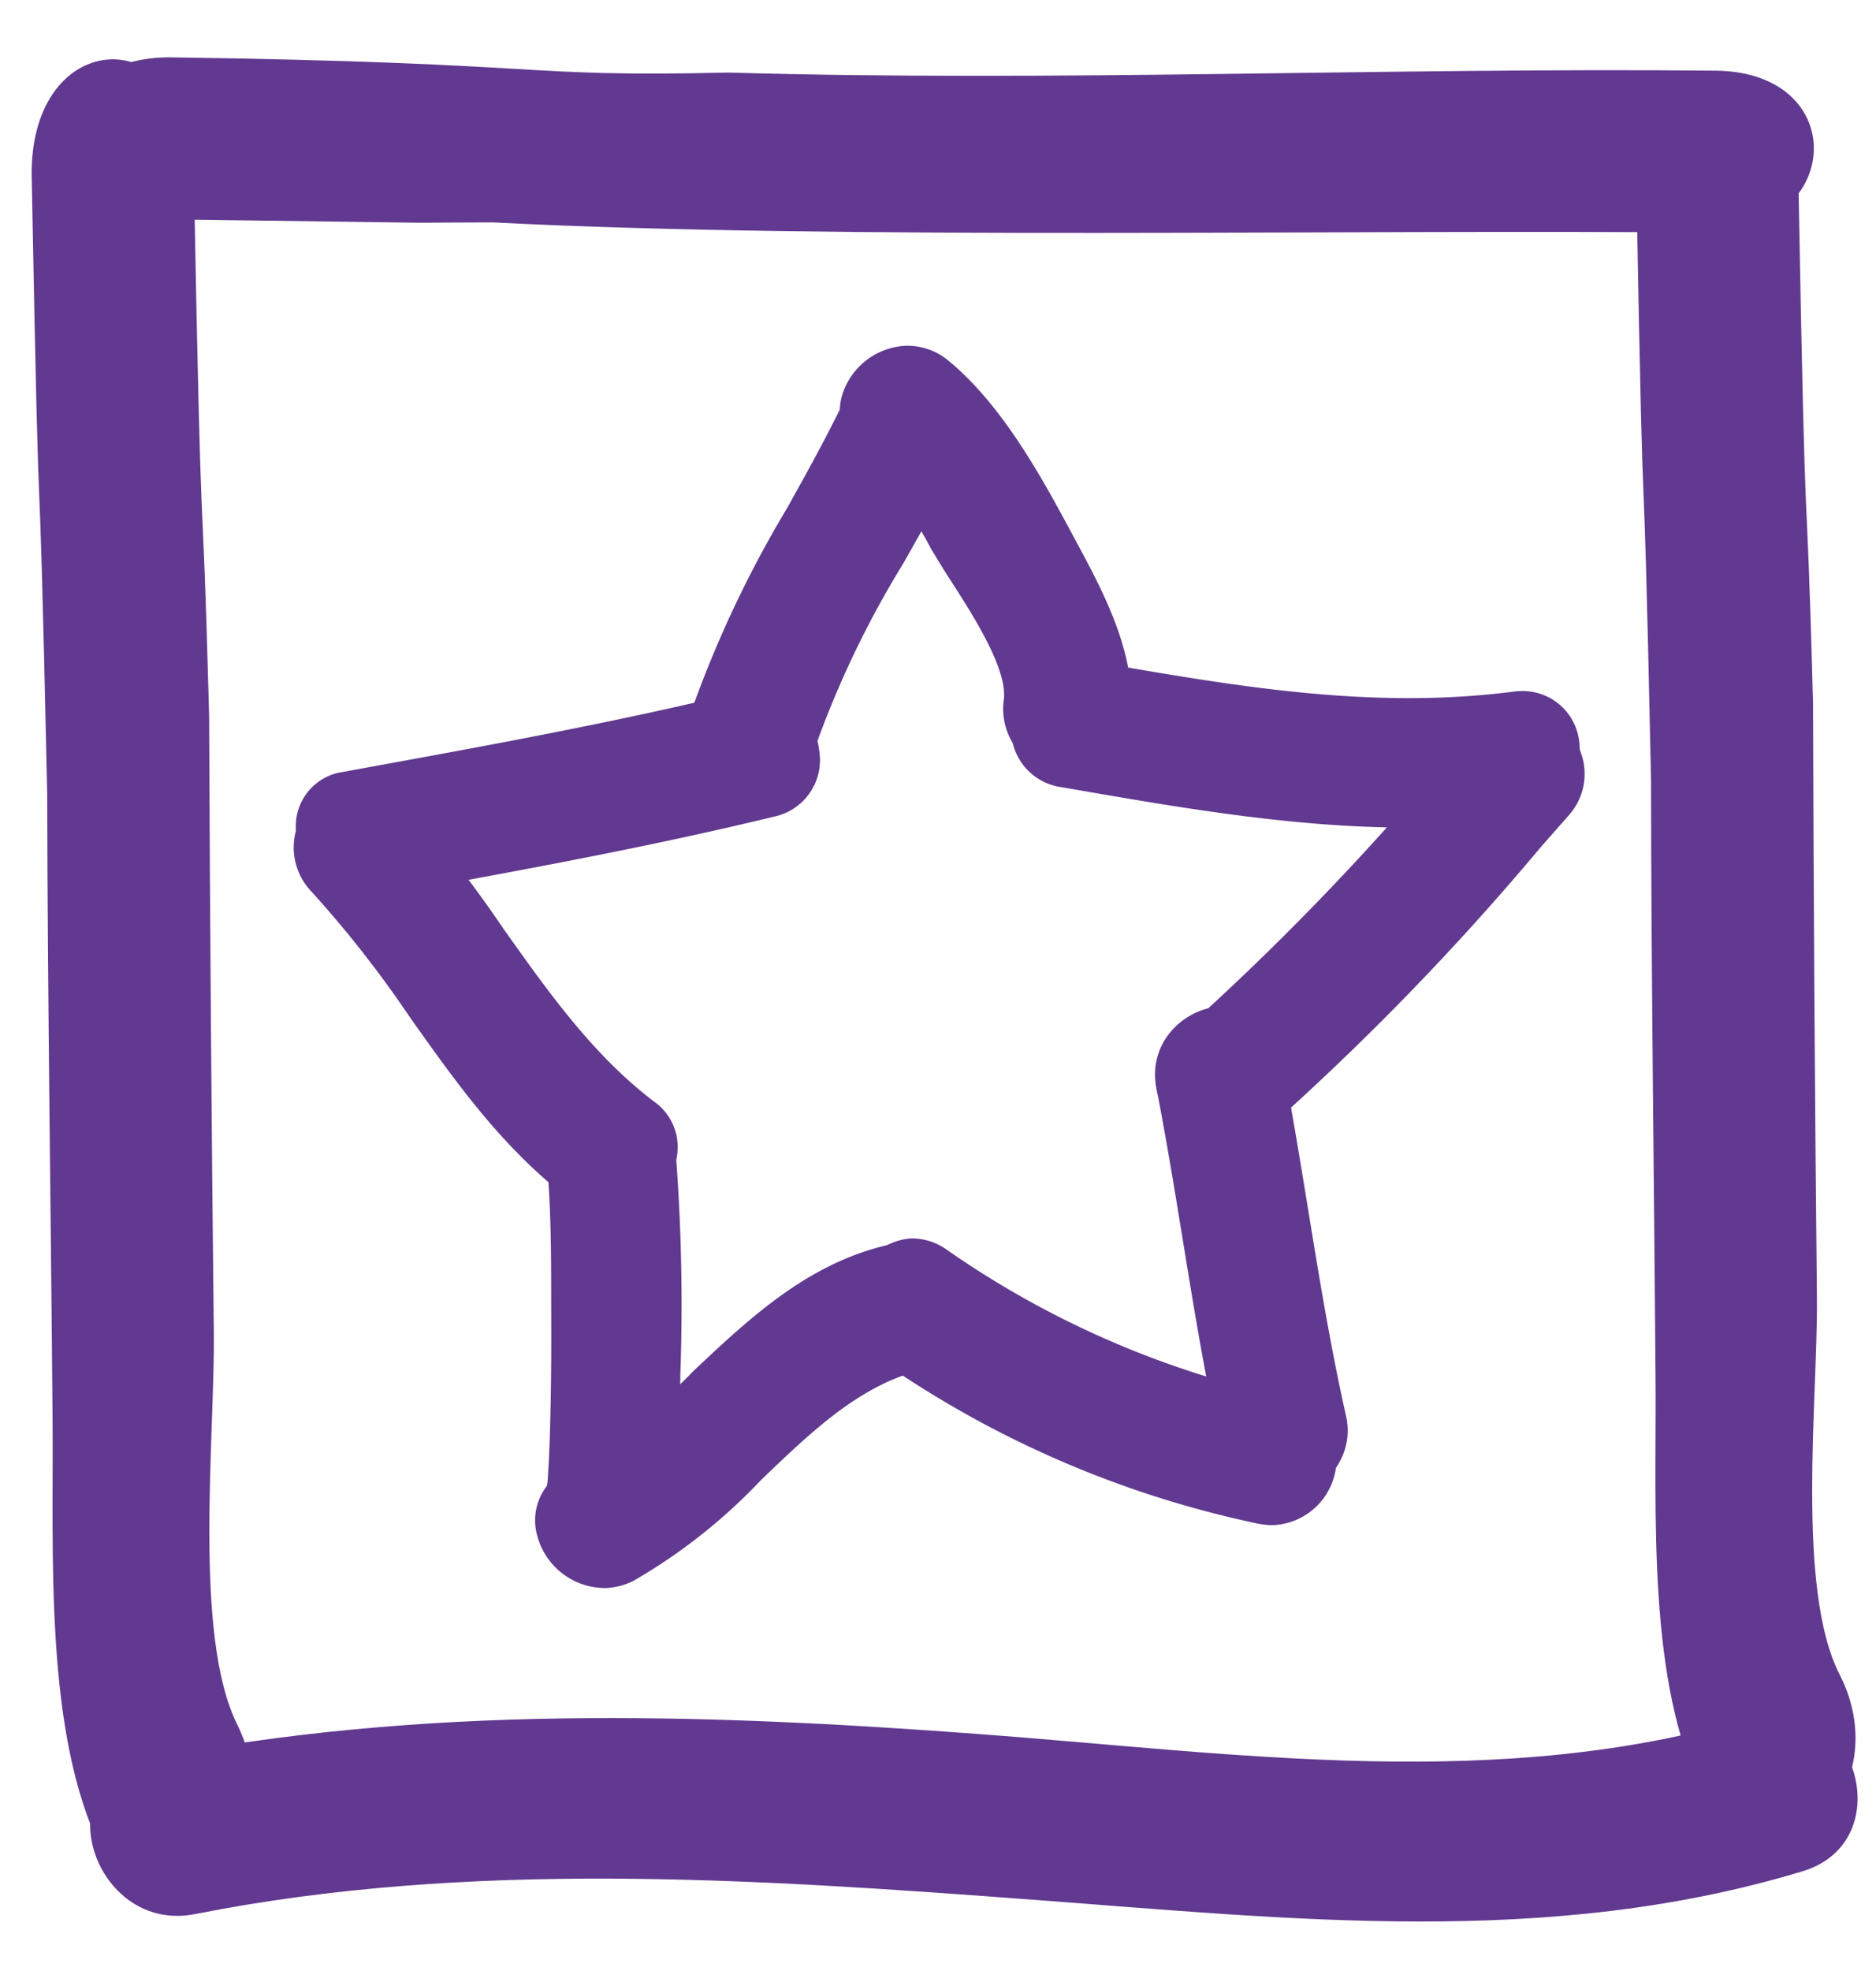 <?xml version="1.0" encoding="UTF-8"?>
<svg xmlns="http://www.w3.org/2000/svg" xmlns:xlink="http://www.w3.org/1999/xlink" width="102.222" height="107.368" viewBox="0 0 102.222 107.368">
  <defs>
    <clipPath id="a">
      <rect width="102.222" height="107.368" fill="none"></rect>
    </clipPath>
    <clipPath id="b">
      <rect width="98.653" height="103.988" transform="translate(0 0)" fill="#613990"></rect>
    </clipPath>
  </defs>
  <g clip-path="url(#a)">
    <g transform="translate(-348.863 -775.176)">
      <g transform="matrix(0.999, -0.035, 0.035, 0.999, 348.863, 778.619)">
        <g clip-path="url(#b)">
          <path d="M1.51,6.273c-.418,26,0,8.794-.333,33.62C.8,51.312.58,62.724.271,74.145.071,81.4-.78,91.051,2.112,97.464c3.129,6.935,10.786.452,7.635-6.543-2.234-4.946-.657-15.692-.521-21.373q.4-16.831.922-33.638c.13-15.841-.2-4.979.2-29.643.135-8.359-8.7-8.345-8.839,0Z" fill="#613990"></path>
          <path d="M88.909,9.841c-.418,25.013,0,8.46-.333,32.347-.373,10.986-.6,21.965-.906,32.954-.2,6.98-1.051,16.264,1.841,22.435,3.129,6.672,10.786.434,7.634-6.3-2.233-4.759-.656-15.1-.521-20.564q.4-16.193.923-32.363c.129-15.24-.2-4.791.2-28.52.136-8.042-8.7-8.028-8.838,0Z" fill="#613990"></path>
          <path d="M8.337,8.8c19.976.958,10.911.569,18.206.811,18.948,1.643,47.125,2.015,66.089,2.875,7.433.338,8.3-8.463.823-8.805C75.52,2.875,57.6,3.048,39.662,1.9,27.986,1.765,30.51,1.047,9.16,0,1.752-.188.867,8.606,8.337,8.8" fill="#613990"></path>
          <path d="M7.1,101.179c15.061-2.436,30.444-.856,45.506.8,14.129,1.55,28.162,3.646,42.144-.064,5.5-1.459,3.166-9.986-2.352-8.522-13.9,3.688-28.26,1.016-42.281-.526-15.132-1.664-30.265-2.65-45.368-.211-5.614.912-3.223,9.424,2.351,8.523" fill="#613990"></path>
          <path d="M39.613,40.948a3.206,3.206,0,0,1-2.6-1.259,2.666,2.666,0,0,1-.281-2.484,60.973,60.973,0,0,1,5.746-11.237c1.3-2.16,2.648-4.394,3.793-6.683a2.638,2.638,0,0,1,2.391-1.561,3.334,3.334,0,0,1,2.758,1.588,2.957,2.957,0,0,1,.107,2.969c-1.106,2.212-2.423,4.356-3.7,6.43a53.652,53.652,0,0,0-5.284,10.165A3.025,3.025,0,0,1,39.613,40.948Z" fill="#613990"></path>
          <path d="M48.659,18.224a2.683,2.683,0,0,1,2.417,3.834c-2.819,5.638-6.919,10.664-9.007,16.654a2.512,2.512,0,0,1-2.456,1.736c-1.542,0-3.063-1.217-2.413-3.078,2.244-6.442,6.485-11.808,9.513-17.861a2.125,2.125,0,0,1,1.946-1.285m0-1a3.123,3.123,0,0,0-2.84,1.838c-1.136,2.271-2.477,4.5-3.774,6.648a61.4,61.4,0,0,0-5.789,11.331,3.148,3.148,0,0,0,.345,2.938,3.715,3.715,0,0,0,3.012,1.469,3.511,3.511,0,0,0,3.4-2.407,53.224,53.224,0,0,1,5.239-10.07c1.279-2.082,2.6-4.236,3.716-6.466a3.478,3.478,0,0,0-.129-3.456,3.843,3.843,0,0,0-3.181-1.825" fill="#613990"></path>
          <path d="M57.245,40.411A3.5,3.5,0,0,1,54.65,39.2a3.1,3.1,0,0,1-.688-2.546c.3-1.82-1.477-4.814-2.653-6.8-.222-.374-.425-.716-.592-1.013l-.5-.911a19.266,19.266,0,0,0-3.646-5.206,2.62,2.62,0,0,1-.8-3,3.351,3.351,0,0,1,3.026-2.11,3,3,0,0,1,2.011.8c2.8,2.488,4.8,6.536,6.258,9.492l.162.326c1.487,3.011,3.174,6.422,2.6,9.929A2.512,2.512,0,0,1,57.245,40.411Z" fill="#613990"></path>
          <path d="M48.79,18.12a2.493,2.493,0,0,1,1.678.668c2.675,2.374,4.588,6.19,6.142,9.34,1.495,3.029,3.285,6.481,2.716,9.953a2.016,2.016,0,0,1-2.081,1.831,2.77,2.77,0,0,1-2.789-3.173c.387-2.358-2.215-6.2-3.3-8.135-1.19-2.113-2.413-4.611-4.255-6.245-1.908-1.694-.133-4.239,1.892-4.239m0-1a3.818,3.818,0,0,0-3.5,2.433,3.135,3.135,0,0,0,.94,3.554,18.926,18.926,0,0,1,3.538,5.072q.257.466.509.916c.169.3.373.645.6,1.023,1.07,1.8,2.859,4.819,2.59,6.459a3.585,3.585,0,0,0,.8,2.95,3.954,3.954,0,0,0,2.975,1.385,3.021,3.021,0,0,0,3.068-2.669c.6-3.666-1.124-7.155-2.646-10.233l-.16-.324c-1.476-2.993-3.5-7.093-6.375-9.646a3.491,3.491,0,0,0-2.342-.92" fill="#613990"></path>
          <path d="M18.414,45.637A3.332,3.332,0,0,1,15.172,42.5a2.48,2.48,0,0,1,2.251-2.761l1.362-.2c6.673-.976,13.573-1.986,20.287-3.373a3.367,3.367,0,0,1,.678-.071,3.168,3.168,0,0,1,3.069,2.926,2.641,2.641,0,0,1-2.2,3c-6.76,1.4-13.693,2.41-20.4,3.391l-1.308.191A3.416,3.416,0,0,1,18.414,45.637Z" fill="#613990"></path>
          <path d="M39.75,36.6c2.753,0,3.753,4.314.765,4.932-7.176,1.482-14.429,2.515-21.677,3.577a2.828,2.828,0,0,1-.424.032c-2.876,0-3.984-4.453-.919-4.9,7.249-1.062,14.5-2.094,21.677-3.577a2.807,2.807,0,0,1,.578-.061m0-1a3.87,3.87,0,0,0-.78.081c-6.7,1.385-13.6,2.394-20.262,3.369l-1.358.2a2.986,2.986,0,0,0-2.677,3.293,3.835,3.835,0,0,0,3.741,3.6,3.922,3.922,0,0,0,.569-.042l1.331-.195c6.7-.981,13.638-2,20.4-3.393a3.152,3.152,0,0,0,2.6-3.535A3.666,3.666,0,0,0,39.75,35.6" fill="#613990"></path>
          <path d="M31.09,63.25a3.093,3.093,0,0,1-1.977-.729C25.684,59.7,23.276,56.039,20.947,52.5a61.584,61.584,0,0,0-5.15-7.078,2.988,2.988,0,0,1-.512-3.283A3.181,3.181,0,0,1,18.073,40.2a2.7,2.7,0,0,1,2.044.986,62.638,62.638,0,0,1,5.246,7.2c2.3,3.488,4.67,7.094,7.956,9.794a2.518,2.518,0,0,1,.884,2.905A3.39,3.39,0,0,1,31.09,63.25Z" fill="#613990"></path>
          <path d="M18.073,40.7a2.205,2.205,0,0,1,1.67.817C24.533,46.926,27.354,53.924,33,58.564c1.987,1.632.17,4.187-1.911,4.187a2.581,2.581,0,0,1-1.66-.616c-5.688-4.673-8.456-11.623-13.258-17.047a2.669,2.669,0,0,1,1.9-4.388m0-1a3.685,3.685,0,0,0-3.244,2.231,3.475,3.475,0,0,0,.594,3.82,61.225,61.225,0,0,1,5.106,7.02c2.349,3.575,4.779,7.271,8.267,10.137a3.587,3.587,0,0,0,2.294.843,3.906,3.906,0,0,0,3.584-2.5,3.031,3.031,0,0,0-1.038-3.46c-3.227-2.652-5.475-6.067-7.855-9.682a63.109,63.109,0,0,0-5.29-7.255A3.166,3.166,0,0,0,18.073,39.7" fill="#613990"></path>
          <path d="M30.274,83.491a3.366,3.366,0,0,1-3.052-2.126,2.509,2.509,0,0,1,.113-2.093l-.012-.018.133-.309a1.968,1.968,0,0,0,.173-.646q.135-1.32.219-2.641c.122-1.938.215-3.886.274-5.79l.045-1.38c.087-2.53.177-5.146.024-7.688a2.722,2.722,0,0,1,.695-2.085,2.982,2.982,0,0,1,2.178-.88,3.075,3.075,0,0,1,3.175,2.9,107.662,107.662,0,0,1-.174,11.936l-.033.652c-.023.449-.021,1-.018,1.622.007,2.634.017,6.241-1.738,7.766a3.032,3.032,0,0,1-2,.776" fill="#613990"></path>
          <path d="M31.064,58.335a2.568,2.568,0,0,1,2.677,2.434A113.693,113.693,0,0,1,33.534,73.3c-.117,2.283.392,7.317-1.586,9.035a2.518,2.518,0,0,1-1.674.654c-2.041,0-3.827-2.548-1.9-4.225-.346.3-.468.443-.485.443a2.96,2.96,0,0,0,.235-.861q.135-1.328.221-2.659.182-2.9.273-5.805c.095-3.026.251-6.09.07-9.115a2.22,2.22,0,0,1,2.373-2.434m0-1a3.481,3.481,0,0,0-2.541,1.036,3.209,3.209,0,0,0-.831,2.459c.151,2.514.062,5.113-.024,7.627l-.046,1.4c-.059,1.9-.151,3.842-.272,5.774-.052.822-.123,1.68-.218,2.621a1.519,1.519,0,0,1-.132.494,1.247,1.247,0,0,0-.087.266,3.022,3.022,0,0,0-.159,2.532,3.88,3.88,0,0,0,3.52,2.451,3.519,3.519,0,0,0,2.33-.9c1.928-1.675,1.917-5.414,1.91-8.144,0-.626,0-1.166.018-1.6l.034-.658a108.272,108.272,0,0,0,.173-11.986,3.565,3.565,0,0,0-3.675-3.374" fill="#613990"></path>
          <path d="M30.087,83.708a3.336,3.336,0,0,1-3.145-2.6,2.565,2.565,0,0,1,1.524-2.976,31.789,31.789,0,0,0,7.122-5.18c3.233-2.837,6.576-5.77,11.082-6.481a3.411,3.411,0,0,1,.533-.042,3.307,3.307,0,0,1,3.21,3.094,2.51,2.51,0,0,1-2.244,2.806c-3.8.6-6.69,3.186-9.751,5.924A30.265,30.265,0,0,1,31.439,83.4a3.167,3.167,0,0,1-1.352.312" fill="#613990"></path>
          <path d="M47.2,66.927c2.854,0,3.941,4.425.888,4.907-6.775,1.069-10.848,8.291-16.864,11.11a2.679,2.679,0,0,1-1.141.264c-2.376,0-3.963-3.428-1.408-4.625,6.488-3.04,10.634-10.447,18.07-11.62a3.005,3.005,0,0,1,.455-.036m0-1a3.829,3.829,0,0,0-.61.049c-4.651.733-8.049,3.715-11.335,6.6a30.992,30.992,0,0,1-7,5.1,3.042,3.042,0,0,0-1.8,3.537,3.835,3.835,0,0,0,3.632,2.993,3.657,3.657,0,0,0,1.565-.359,30.644,30.644,0,0,0,7.1-5.224c3-2.688,5.841-5.227,9.5-5.8a3.017,3.017,0,0,0,2.664-3.339A3.811,3.811,0,0,0,47.2,65.927" fill="#613990"></path>
          <path d="M66.641,81.553a3.348,3.348,0,0,1-.749-.088,55.734,55.734,0,0,1-20.037-9.48,3.107,3.107,0,0,1-1.148-3.571,2.916,2.916,0,0,1,2.657-2.165,2.756,2.756,0,0,1,1.623.563A51.538,51.538,0,0,0,67.461,75.62a2.708,2.708,0,0,1,2.176,3.089A3.116,3.116,0,0,1,66.641,81.553Z" fill="#613990"></path>
          <path d="M47.364,66.749a2.273,2.273,0,0,1,1.332.47,52.064,52.064,0,0,0,18.652,8.888c2.951.684,1.993,4.946-.707,4.946a2.821,2.821,0,0,1-.635-.075,55.643,55.643,0,0,1-19.859-9.4c-2.169-1.557-.817-4.83,1.217-4.83m0-1a3.412,3.412,0,0,0-3.133,2.512,3.586,3.586,0,0,0,1.332,4.13A56.2,56.2,0,0,0,65.78,81.952a3.825,3.825,0,0,0,.862.1,3.614,3.614,0,0,0,3.492-3.287,3.221,3.221,0,0,0-2.56-3.633,51.032,51.032,0,0,1-18.295-8.727,3.248,3.248,0,0,0-1.915-.657" fill="#613990"></path>
          <path d="M67.018,80.069a2.576,2.576,0,0,1-2.626-2.233c-.721-3.833-1.22-7.755-1.7-11.548-.348-2.741-.709-5.574-1.15-8.346a3.107,3.107,0,0,1,.7-2.545,3.5,3.5,0,0,1,2.6-1.207A2.5,2.5,0,0,1,67.4,56.442c.443,2.789.806,5.632,1.156,8.382.481,3.777.978,7.683,1.691,11.484a3.039,3.039,0,0,1-.633,2.546,3.453,3.453,0,0,1-2.593,1.215" fill="#613990"></path>
          <path d="M64.834,54.689A2,2,0,0,1,66.9,56.52c1.051,6.613,1.614,13.3,2.849,19.88a2.7,2.7,0,0,1-2.734,3.168,2.08,2.08,0,0,1-2.135-1.826c-1.237-6.585-1.8-13.265-2.85-19.879a2.785,2.785,0,0,1,2.8-3.174m0-1a3.967,3.967,0,0,0-2.976,1.382,3.6,3.6,0,0,0-.813,2.948c.44,2.765.8,5.6,1.149,8.333.483,3.8.983,7.729,1.706,11.575a3.088,3.088,0,0,0,3.118,2.641A3.908,3.908,0,0,0,70,79.172a3.529,3.529,0,0,0,.74-2.957c-.71-3.786-1.207-7.684-1.686-11.453-.351-2.754-.714-5.6-1.158-8.4a3.006,3.006,0,0,0-3.057-2.674" fill="#613990"></path>
          <path d="M64.818,60.7a3.411,3.411,0,0,1-3.159-2.2,2.47,2.47,0,0,1,.924-2.853A144.779,144.779,0,0,0,77.758,41.057l1.568-1.66a2.788,2.788,0,0,1,2.045-.934,3.243,3.243,0,0,1,2.851,1.983,2.893,2.893,0,0,1-.6,3.21l-1.559,1.65A145.472,145.472,0,0,1,66.773,60a3.138,3.138,0,0,1-1.955.7" fill="#613990"></path>
          <path d="M81.372,38.963a2.61,2.61,0,0,1,1.889,4.349c-5.371,5.674-10.646,11.443-16.8,16.3a2.618,2.618,0,0,1-1.645.589c-2.109,0-3.951-2.561-1.926-4.16,6.151-4.854,11.425-10.623,16.8-16.3a2.288,2.288,0,0,1,1.682-.778m0-1a3.272,3.272,0,0,0-2.408,1.091L77.4,40.714A144.336,144.336,0,0,1,62.274,55.253a2.977,2.977,0,0,0-1.086,3.409A3.923,3.923,0,0,0,64.819,61.2a3.629,3.629,0,0,0,2.265-.8A145.908,145.908,0,0,0,82.429,45.65L83.987,44a3.381,3.381,0,0,0,.695-3.752,3.706,3.706,0,0,0-3.31-2.285" fill="#613990"></path>
          <path d="M77.081,43.854c-6.772,0-13.492-1.41-19.991-2.773l-.551-.116a2.649,2.649,0,0,1-2.2-3.007,3.162,3.162,0,0,1,3.06-2.917,3.319,3.319,0,0,1,.687.074l.27.056C64.79,36.521,70.868,37.8,77.234,37.8c1.373,0,2.732-.062,4.041-.184.11-.01.217-.015.32-.015a2.593,2.593,0,0,1,2.644,2.644,3.2,3.2,0,0,1-2.871,3.418c-1.387.129-2.829.195-4.287.195" fill="#613990"></path>
          <path d="M57.4,35.542a2.884,2.884,0,0,1,.585.062c6.43,1.349,12.739,2.693,19.249,2.693,1.353,0,2.715-.059,4.087-.187.094-.008.185-.013.274-.013,2.965,0,2.847,4.773-.274,5.064-1.422.133-2.835.193-4.24.193-6.907,0-13.636-1.452-20.439-2.878-2.984-.626-1.99-4.934.758-4.934m0-1a3.661,3.661,0,0,0-3.558,3.365,3.162,3.162,0,0,0,2.6,3.548l.547.115c6.525,1.369,13.271,2.784,20.1,2.784,1.473,0,2.931-.066,4.333-.2a3.691,3.691,0,0,0,3.324-3.938A3.1,3.1,0,0,0,81.6,37.1c-.119,0-.241.006-.367.018-1.293.12-2.636.182-3.994.182-6.313,0-12.364-1.27-18.77-2.614l-.274-.057a3.831,3.831,0,0,0-.79-.084" fill="#613990"></path>
        </g>
      </g>
    </g>
  </g>
</svg>

